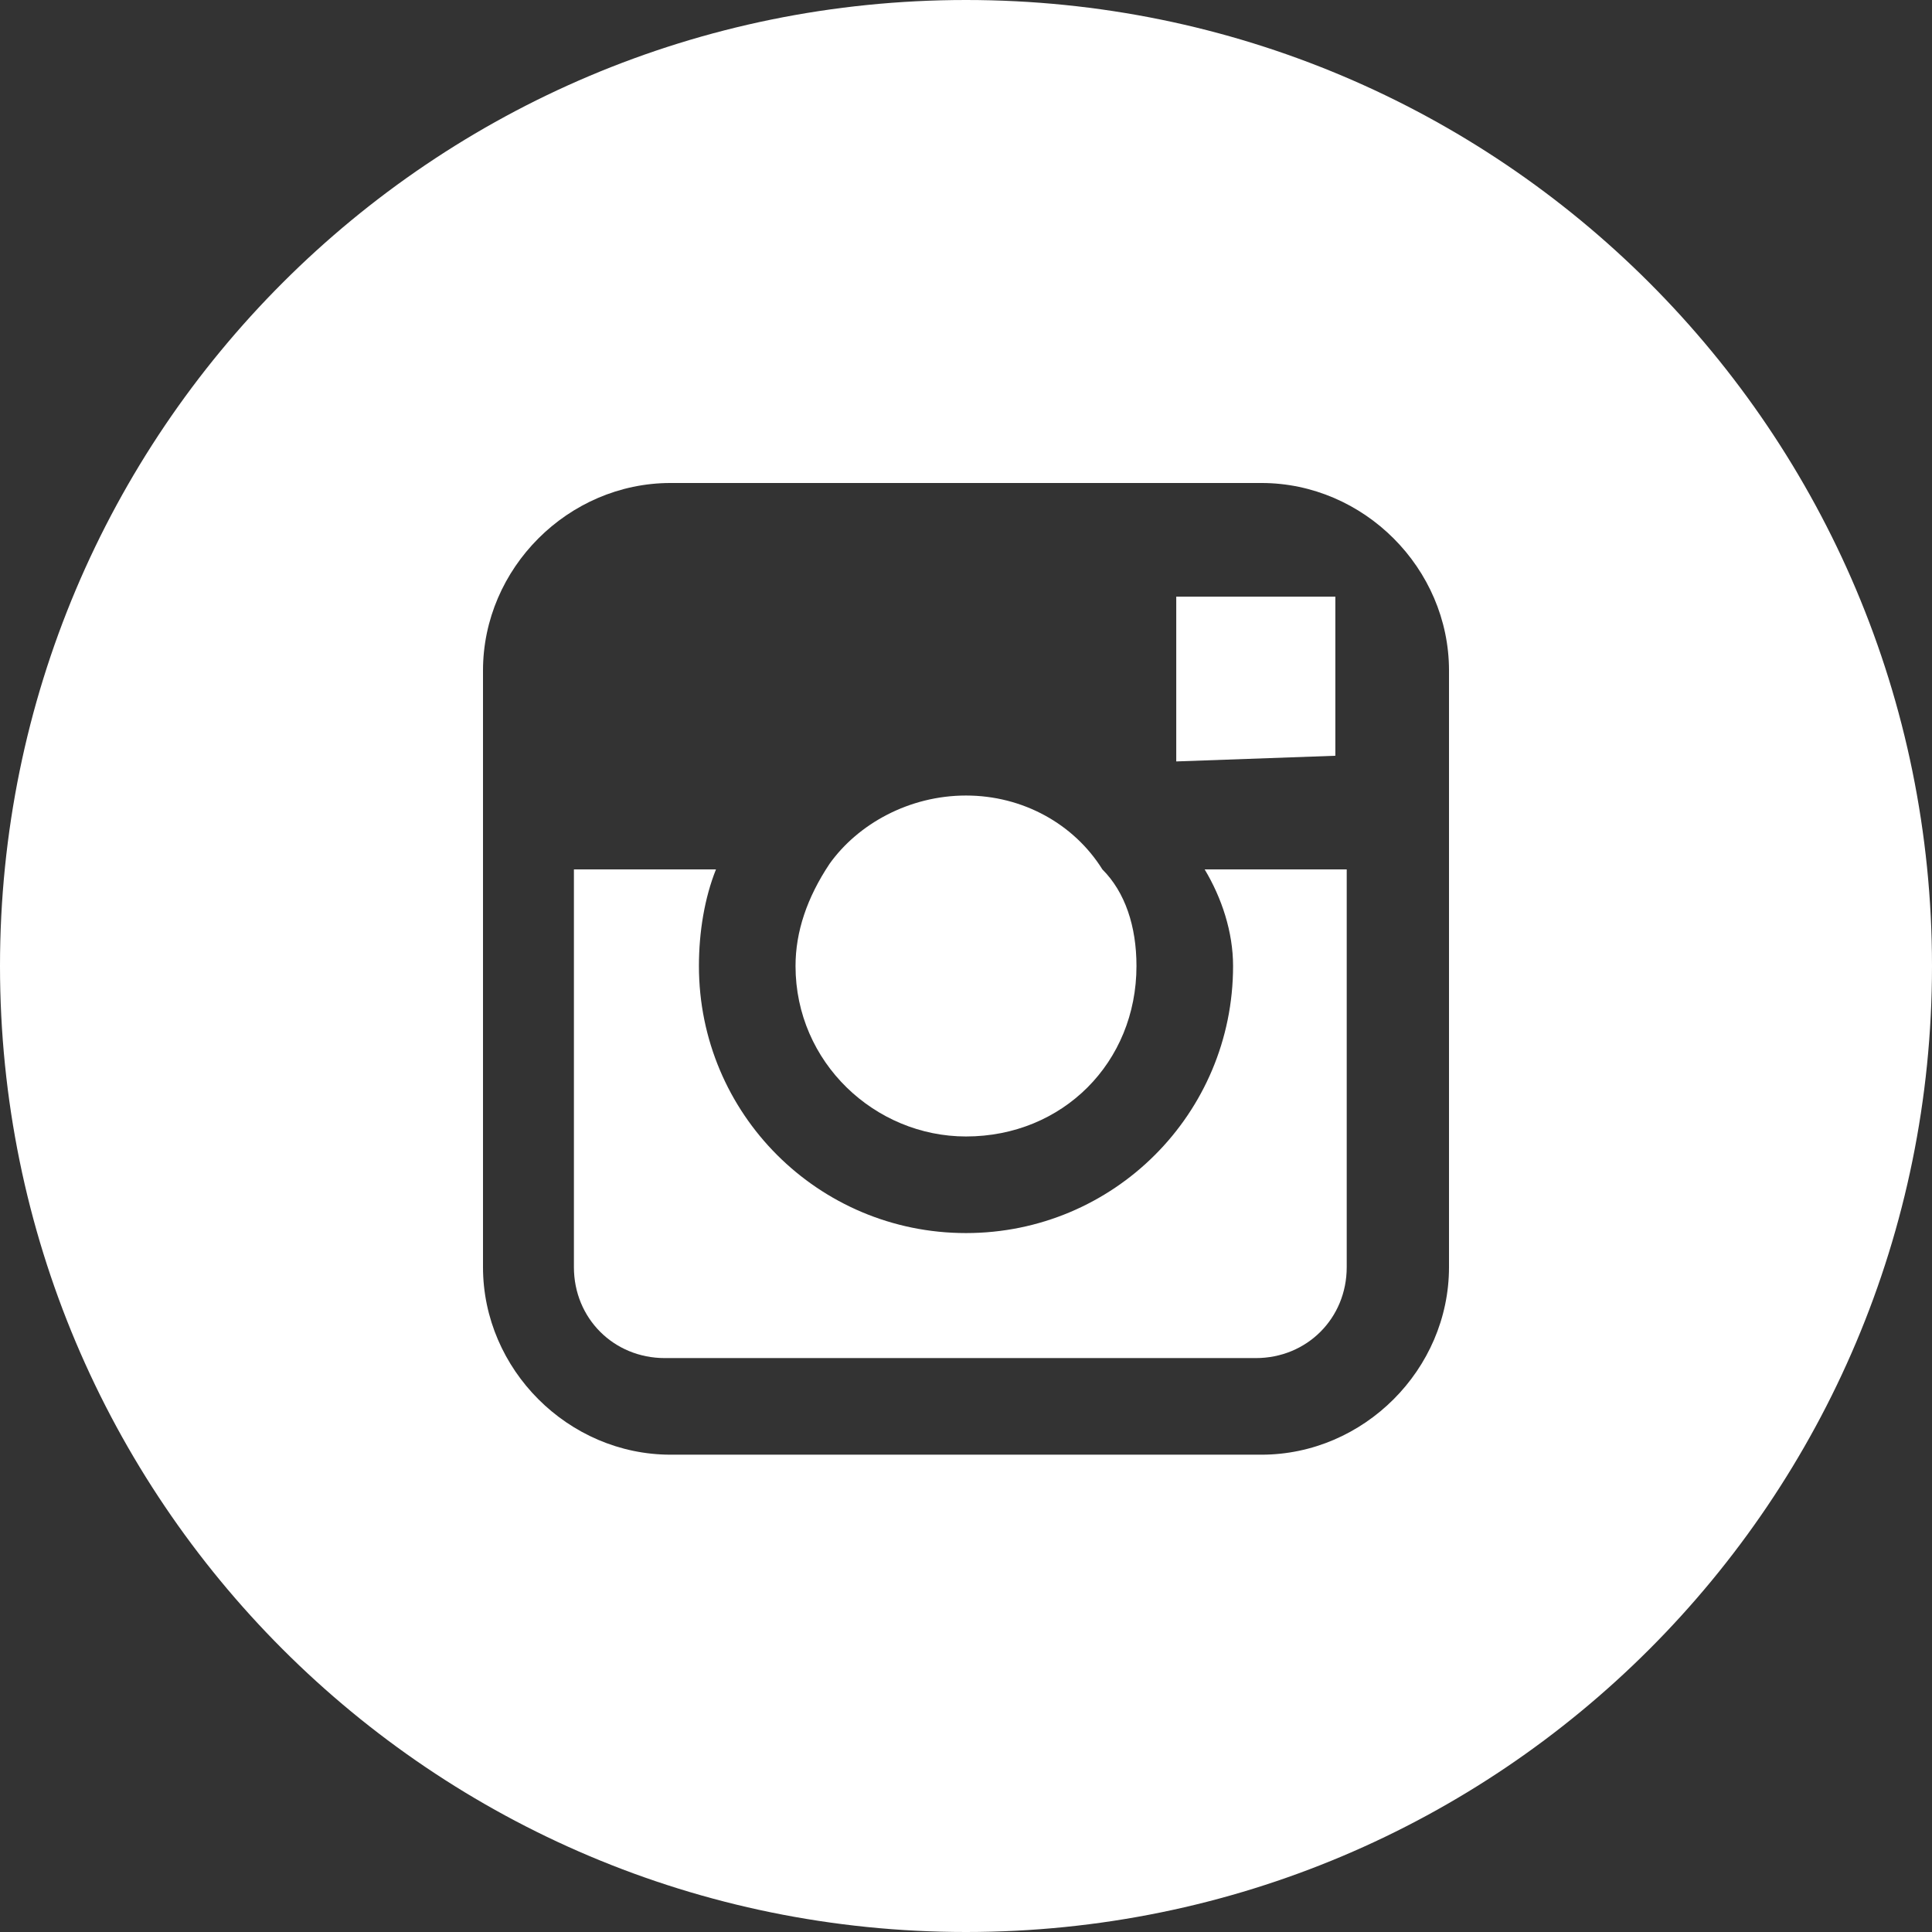 <?xml version="1.0" encoding="utf-8"?>
<!-- Generator: Adobe Illustrator 19.1.0, SVG Export Plug-In . SVG Version: 6.00 Build 0)  -->
<svg version="1.1" id="Capa_1" xmlns="http://www.w3.org/2000/svg" xmlns:xlink="http://www.w3.org/1999/xlink" x="0px" y="0px"
	 viewBox="0 0 34 34" style="enable-background:new 0 0 34 34;" xml:space="preserve">
<rect x="0" y="0" width="34" height="34" fill="#333333" stroke="none"/>
<style type="text/css">
	.st0{fill:#FFFFFF;}
</style>
<path class="st0" d="M21.7,17c0,2.6-2.1,4.7-4.7,4.7c-2.6,0-4.7-2.1-4.7-4.7c0-0.6,0.1-1.2,0.3-1.7h-2.5v7c0,0.9,0.7,1.6,1.6,1.6
	h10.4c0.9,0,1.6-0.7,1.6-1.6v-7h-2.5C21.5,15.8,21.7,16.4,21.7,17z"/>
<path class="st0" d="M17,0C7.6,0,0,7.6,0,17c0,9.4,7.6,17,17,17c9.4,0,17-7.6,17-17C34,7.6,26.4,0,17,0z M25.5,15.3v7
	c0,1.8-1.5,3.3-3.3,3.3H11.8c-1.8,0-3.3-1.5-3.3-3.3v-7v-3.5c0-1.8,1.5-3.3,3.3-3.3h10.4c1.8,0,3.3,1.5,3.3,3.3V15.3z"/>
<path class="st0" d="M17,20c1.7,0,3-1.3,3-3c0-0.7-0.2-1.3-0.6-1.7C18.9,14.5,18,14,17,14c-1,0-1.9,0.5-2.4,1.2
	C14.2,15.8,14,16.4,14,17C14,18.7,15.4,20,17,20z"/>
<polygon class="st0" points="23.5,13.3 23.5,10.8 23.5,10.5 23.2,10.5 20.7,10.5 20.7,13.4 "/>
</svg>
